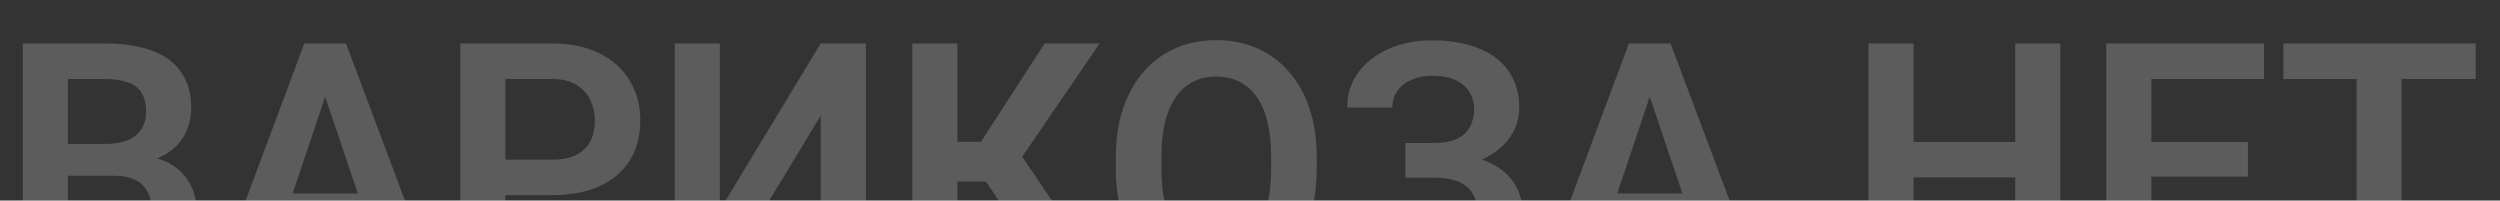 <?xml version="1.0" encoding="UTF-8"?> <svg xmlns="http://www.w3.org/2000/svg" width="1072" height="86" viewBox="0 0 1072 86" fill="none"><rect x="0" y="0" width="1072" height="86" fill="#333333" stroke="none"/><g clip-path="url(#clip0_192_8351)"><path d="M49.008 75.367H22.852L22.711 61.727H45.141C48.984 61.727 52.195 61.188 54.773 60.109C57.352 59.031 59.297 57.461 60.609 55.398C61.969 53.336 62.648 50.828 62.648 47.875C62.648 44.594 62.016 41.922 60.75 39.859C59.531 37.797 57.609 36.297 54.984 35.359C52.359 34.375 49.031 33.883 45 33.883H29.109V121H9.773V18.625H45C50.812 18.625 55.992 19.188 60.539 20.312C65.133 21.391 69.023 23.078 72.211 25.375C75.398 27.672 77.812 30.555 79.453 34.023C81.141 37.492 81.984 41.617 81.984 46.398C81.984 50.617 81 54.508 79.031 58.07C77.109 61.586 74.133 64.445 70.102 66.648C66.117 68.852 61.055 70.117 54.914 70.445L49.008 75.367ZM48.164 121H17.156L25.242 105.812H48.164C52.008 105.812 55.172 105.18 57.656 103.914C60.188 102.648 62.062 100.914 63.281 98.711C64.547 96.461 65.18 93.883 65.18 90.977C65.18 87.789 64.617 85.023 63.492 82.68C62.414 80.336 60.68 78.531 58.289 77.266C55.945 76 52.852 75.367 49.008 75.367H28.898L29.039 61.727H54.633L59.062 67C64.969 67.047 69.773 68.219 73.477 70.516C77.227 72.812 79.992 75.766 81.773 79.375C83.555 82.984 84.445 86.875 84.445 91.047C84.445 97.609 83.016 103.117 80.156 107.57C77.344 112.023 73.219 115.375 67.781 117.625C62.391 119.875 55.852 121 48.164 121ZM141.891 34.164L112.711 121H92.25L130.5 18.625H143.578L141.891 34.164ZM166.289 121L136.969 34.164L135.211 18.625H148.359L186.82 121H166.289ZM164.953 82.961V98.219H110.039V82.961H164.953ZM236.742 83.664H210.375V68.477H236.742C241.055 68.477 244.547 67.773 247.219 66.367C249.938 64.914 251.93 62.945 253.195 60.461C254.461 57.93 255.094 55.047 255.094 51.812C255.094 48.672 254.461 45.742 253.195 43.023C251.93 40.305 249.938 38.102 247.219 36.414C244.547 34.727 241.055 33.883 236.742 33.883H216.703V121H197.367V18.625H236.742C244.711 18.625 251.508 20.055 257.133 22.914C262.805 25.727 267.117 29.641 270.07 34.656C273.07 39.625 274.57 45.297 274.57 51.672C274.57 58.281 273.07 63.977 270.07 68.758C267.117 73.539 262.805 77.219 257.133 79.797C251.508 82.375 244.711 83.664 236.742 83.664ZM308.672 90.062L351.914 18.625H371.32V121H351.914V49.562L308.672 121H289.336V18.625H308.672V90.062ZM410.555 18.625V121H391.219V18.625H410.555ZM471.516 18.625L431.086 77.828H405.703L403.172 60.812H420.609L447.961 18.625H471.516ZM451.617 121L420.75 74.734L433.758 60.461L474.75 121H451.617ZM564.609 67.211V72.484C564.609 80.219 563.578 87.18 561.516 93.367C559.453 99.508 556.523 104.734 552.727 109.047C548.93 113.359 544.406 116.664 539.156 118.961C533.906 121.258 528.07 122.406 521.648 122.406C515.32 122.406 509.508 121.258 504.211 118.961C498.961 116.664 494.414 113.359 490.57 109.047C486.727 104.734 483.75 99.508 481.641 93.367C479.531 87.18 478.477 80.219 478.477 72.484V67.211C478.477 59.43 479.531 52.469 481.641 46.328C483.75 40.188 486.703 34.961 490.5 30.648C494.297 26.289 498.82 22.961 504.07 20.664C509.367 18.367 515.18 17.219 521.508 17.219C527.93 17.219 533.766 18.367 539.016 20.664C544.266 22.961 548.789 26.289 552.586 30.648C556.43 34.961 559.383 40.188 561.445 46.328C563.555 52.469 564.609 59.43 564.609 67.211ZM545.062 72.484V67.07C545.062 61.492 544.547 56.594 543.516 52.375C542.484 48.109 540.961 44.523 538.945 41.617C536.93 38.711 534.445 36.531 531.492 35.078C528.539 33.578 525.211 32.828 521.508 32.828C517.758 32.828 514.43 33.578 511.523 35.078C508.664 36.531 506.227 38.711 504.211 41.617C502.195 44.523 500.648 48.109 499.57 52.375C498.539 56.594 498.023 61.492 498.023 67.07V72.484C498.023 78.016 498.539 82.914 499.57 87.18C500.648 91.445 502.195 95.055 504.211 98.008C506.273 100.914 508.758 103.117 511.664 104.617C514.57 106.117 517.898 106.867 521.648 106.867C525.398 106.867 528.727 106.117 531.633 104.617C534.539 103.117 536.977 100.914 538.945 98.008C540.961 95.055 542.484 91.445 543.516 87.18C544.547 82.914 545.062 78.016 545.062 72.484ZM617.625 71.922H602.648V61.305H615.023C619.102 61.305 622.383 60.695 624.867 59.477C627.352 58.258 629.18 56.547 630.352 54.344C631.523 52.094 632.109 49.492 632.109 46.539C632.109 44.008 631.453 41.664 630.141 39.508C628.875 37.352 626.906 35.641 624.234 34.375C621.562 33.109 618.141 32.477 613.969 32.477C610.828 32.477 607.969 33.039 605.391 34.164C602.812 35.242 600.773 36.812 599.273 38.875C597.773 40.891 597.023 43.305 597.023 46.117H577.688C577.688 41.617 578.648 37.609 580.57 34.094C582.492 30.531 585.117 27.508 588.445 25.023C591.82 22.492 595.688 20.57 600.047 19.258C604.453 17.945 609.094 17.289 613.969 17.289C619.641 17.289 624.773 17.922 629.367 19.188C634.008 20.406 637.969 22.234 641.25 24.672C644.531 27.109 647.039 30.133 648.773 33.742C650.555 37.352 651.445 41.547 651.445 46.328C651.445 49.844 650.648 53.148 649.055 56.242C647.461 59.336 645.164 62.055 642.164 64.398C639.211 66.742 635.648 68.594 631.477 69.953C627.352 71.266 622.734 71.922 617.625 71.922ZM602.648 65.805H617.625C623.25 65.805 628.242 66.391 632.602 67.562C637.008 68.734 640.711 70.445 643.711 72.695C646.758 74.945 649.078 77.734 650.672 81.062C652.266 84.344 653.062 88.117 653.062 92.383C653.062 97.164 652.102 101.406 650.18 105.109C648.258 108.812 645.539 111.953 642.023 114.531C638.555 117.109 634.43 119.055 629.648 120.367C624.867 121.68 619.641 122.336 613.969 122.336C609.375 122.336 604.828 121.773 600.328 120.648C595.875 119.477 591.82 117.695 588.164 115.305C584.555 112.914 581.648 109.844 579.445 106.094C577.289 102.344 576.211 97.844 576.211 92.594H595.617C595.617 95.312 596.391 97.797 597.938 100.047C599.484 102.25 601.641 104.008 604.406 105.32C607.172 106.586 610.359 107.219 613.969 107.219C618.141 107.219 621.68 106.586 624.586 105.32C627.539 104.008 629.789 102.203 631.336 99.906C632.883 97.609 633.656 95.055 633.656 92.242C633.656 89.383 633.258 86.945 632.461 84.93C631.664 82.914 630.469 81.273 628.875 80.008C627.328 78.695 625.383 77.734 623.039 77.125C620.742 76.516 618.07 76.211 615.023 76.211H602.648V65.805ZM709.875 34.164L680.695 121H660.234L698.484 18.625H711.562L709.875 34.164ZM734.273 121L704.953 34.164L703.195 18.625H716.344L754.805 121H734.273ZM732.938 82.961V98.219H678.023V82.961H732.938ZM869.133 60.883V76.07H815.273V60.883H869.133ZM820.547 18.625V121H801.211V18.625H820.547ZM883.477 18.625V121H864.141V18.625H883.477ZM971.016 105.812V121H916.594V105.812H971.016ZM922.5 18.625V121H903.164V18.625H922.5ZM963.914 60.883V75.719H916.594V60.883H963.914ZM970.805 18.625V33.883H916.594V18.625H970.805ZM1029.8 18.625V121H1010.53V18.625H1029.8ZM1061.58 18.625V33.883H979.102V18.625H1061.58Z" fill="white" fill-opacity="0.2"></path></g><defs><clipPath id="clip0_192_8351"><rect width="1072" height="86" fill="white"></rect></clipPath></defs></svg> 